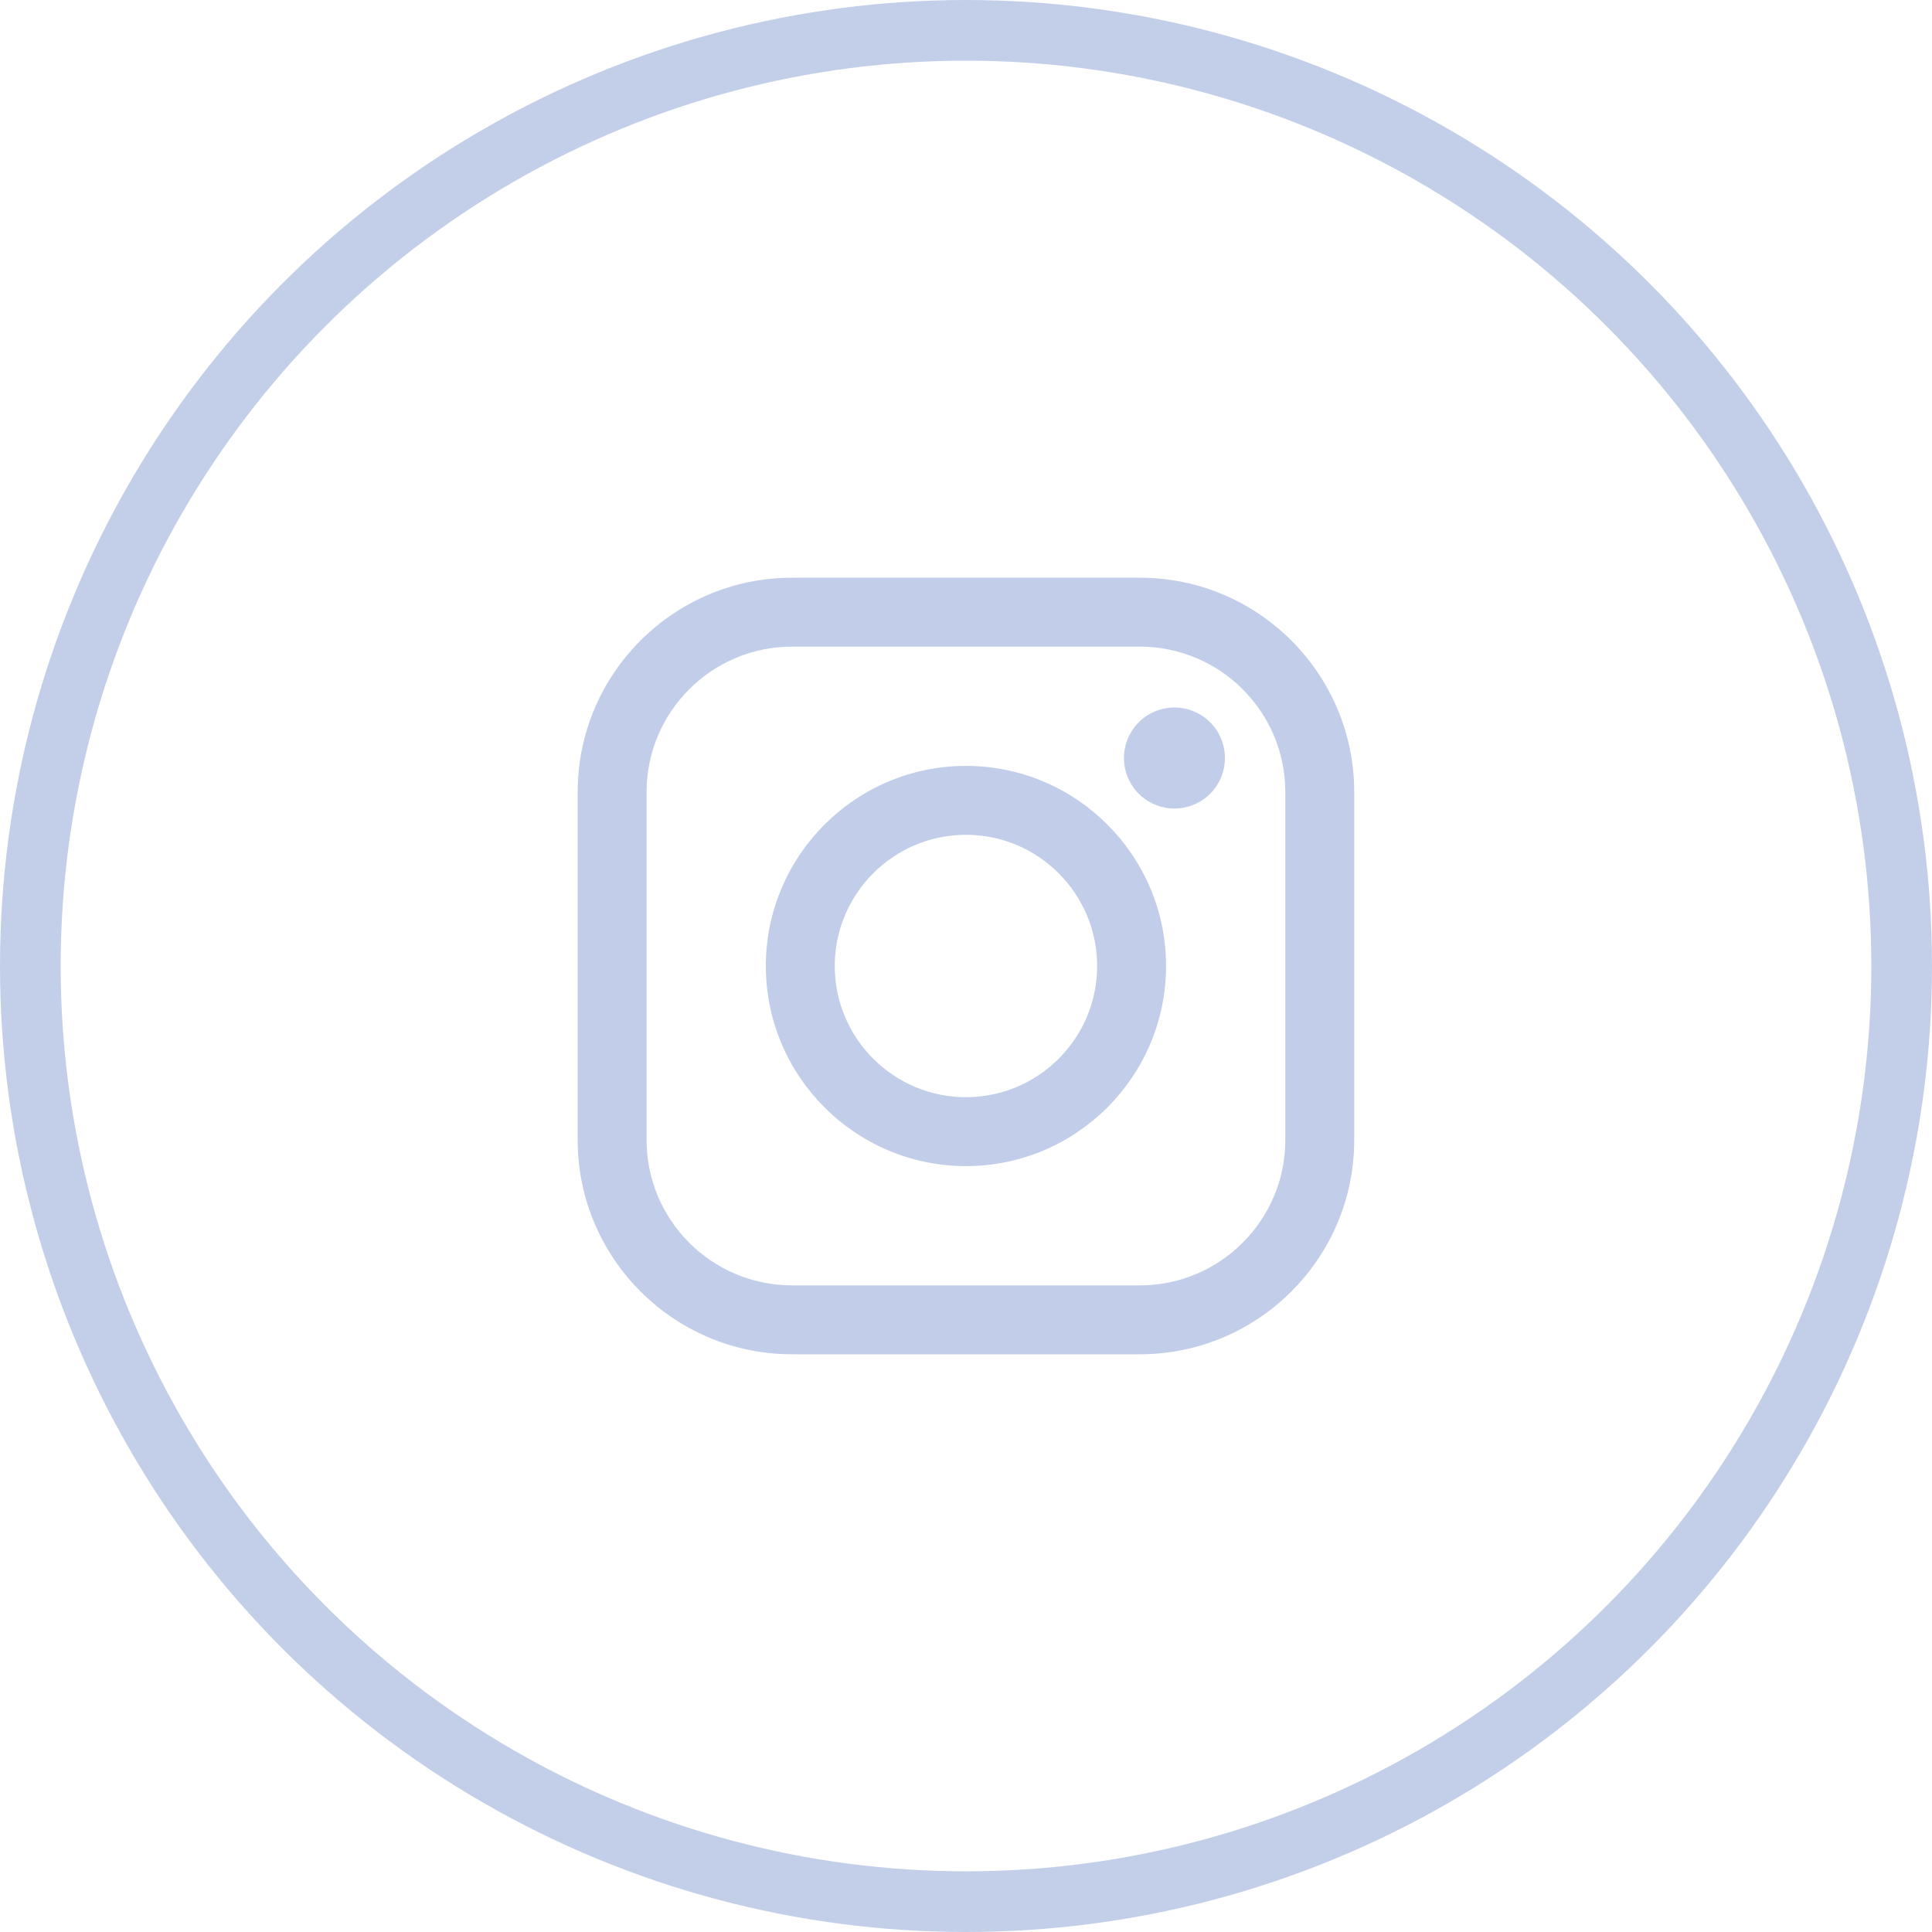 <?xml version="1.0" encoding="utf-8"?>
<!-- Generator: Adobe Illustrator 13.0.0, SVG Export Plug-In . SVG Version: 6.00 Build 14948)  -->
<!DOCTYPE svg PUBLIC "-//W3C//DTD SVG 1.1//EN" "http://www.w3.org/Graphics/SVG/1.1/DTD/svg11.dtd">
<svg version="1.1" id="Layer_1" xmlns="http://www.w3.org/2000/svg" xmlns:xlink="http://www.w3.org/1999/xlink" x="0px" y="0px"
	 width="39.806px" height="39.807px" viewBox="0 0 39.806 39.807" enable-background="new 0 0 39.806 39.807" xml:space="preserve">
<circle fill="none" stroke="#C3CFE9" stroke-width="1.25" cx="19.903" cy="19.903" r="19.278"/>
<g>
	<path fill="#C2CEE9" d="M23.486,11.903h-7.169c-2.434,0-4.415,1.98-4.415,4.415v7.17c0,2.435,1.981,4.415,4.415,4.415h7.169
		c2.435,0,4.416-1.98,4.416-4.415v-7.17C27.902,13.884,25.921,11.903,23.486,11.903z M26.482,23.488
		c0,1.651-1.344,2.995-2.996,2.995h-7.169c-1.651,0-2.995-1.344-2.995-2.995v-7.17c0-1.651,1.344-2.995,2.995-2.995h7.169
		c1.652,0,2.996,1.344,2.996,2.995V23.488L26.482,23.488z"/>
	<path fill="#C2CEE9" d="M19.902,15.78c-2.273,0-4.123,1.85-4.123,4.123s1.85,4.123,4.123,4.123s4.123-1.85,4.123-4.123
		S22.176,15.78,19.902,15.78z M19.902,22.606c-1.49,0-2.703-1.213-2.703-2.703s1.213-2.703,2.703-2.703s2.703,1.213,2.703,2.703
		S21.393,22.606,19.902,22.606z"/>
	<path fill="#C2CEE9" d="M24.197,14.577c-0.272,0-0.541,0.11-0.735,0.305c-0.193,0.193-0.305,0.461-0.305,0.736
		c0,0.273,0.111,0.542,0.305,0.736c0.194,0.193,0.463,0.305,0.735,0.305c0.275,0,0.543-0.111,0.737-0.305
		c0.194-0.194,0.304-0.463,0.304-0.736c0-0.275-0.109-0.543-0.304-0.736C24.741,14.688,24.473,14.577,24.197,14.577z"/>
</g>
</svg>
